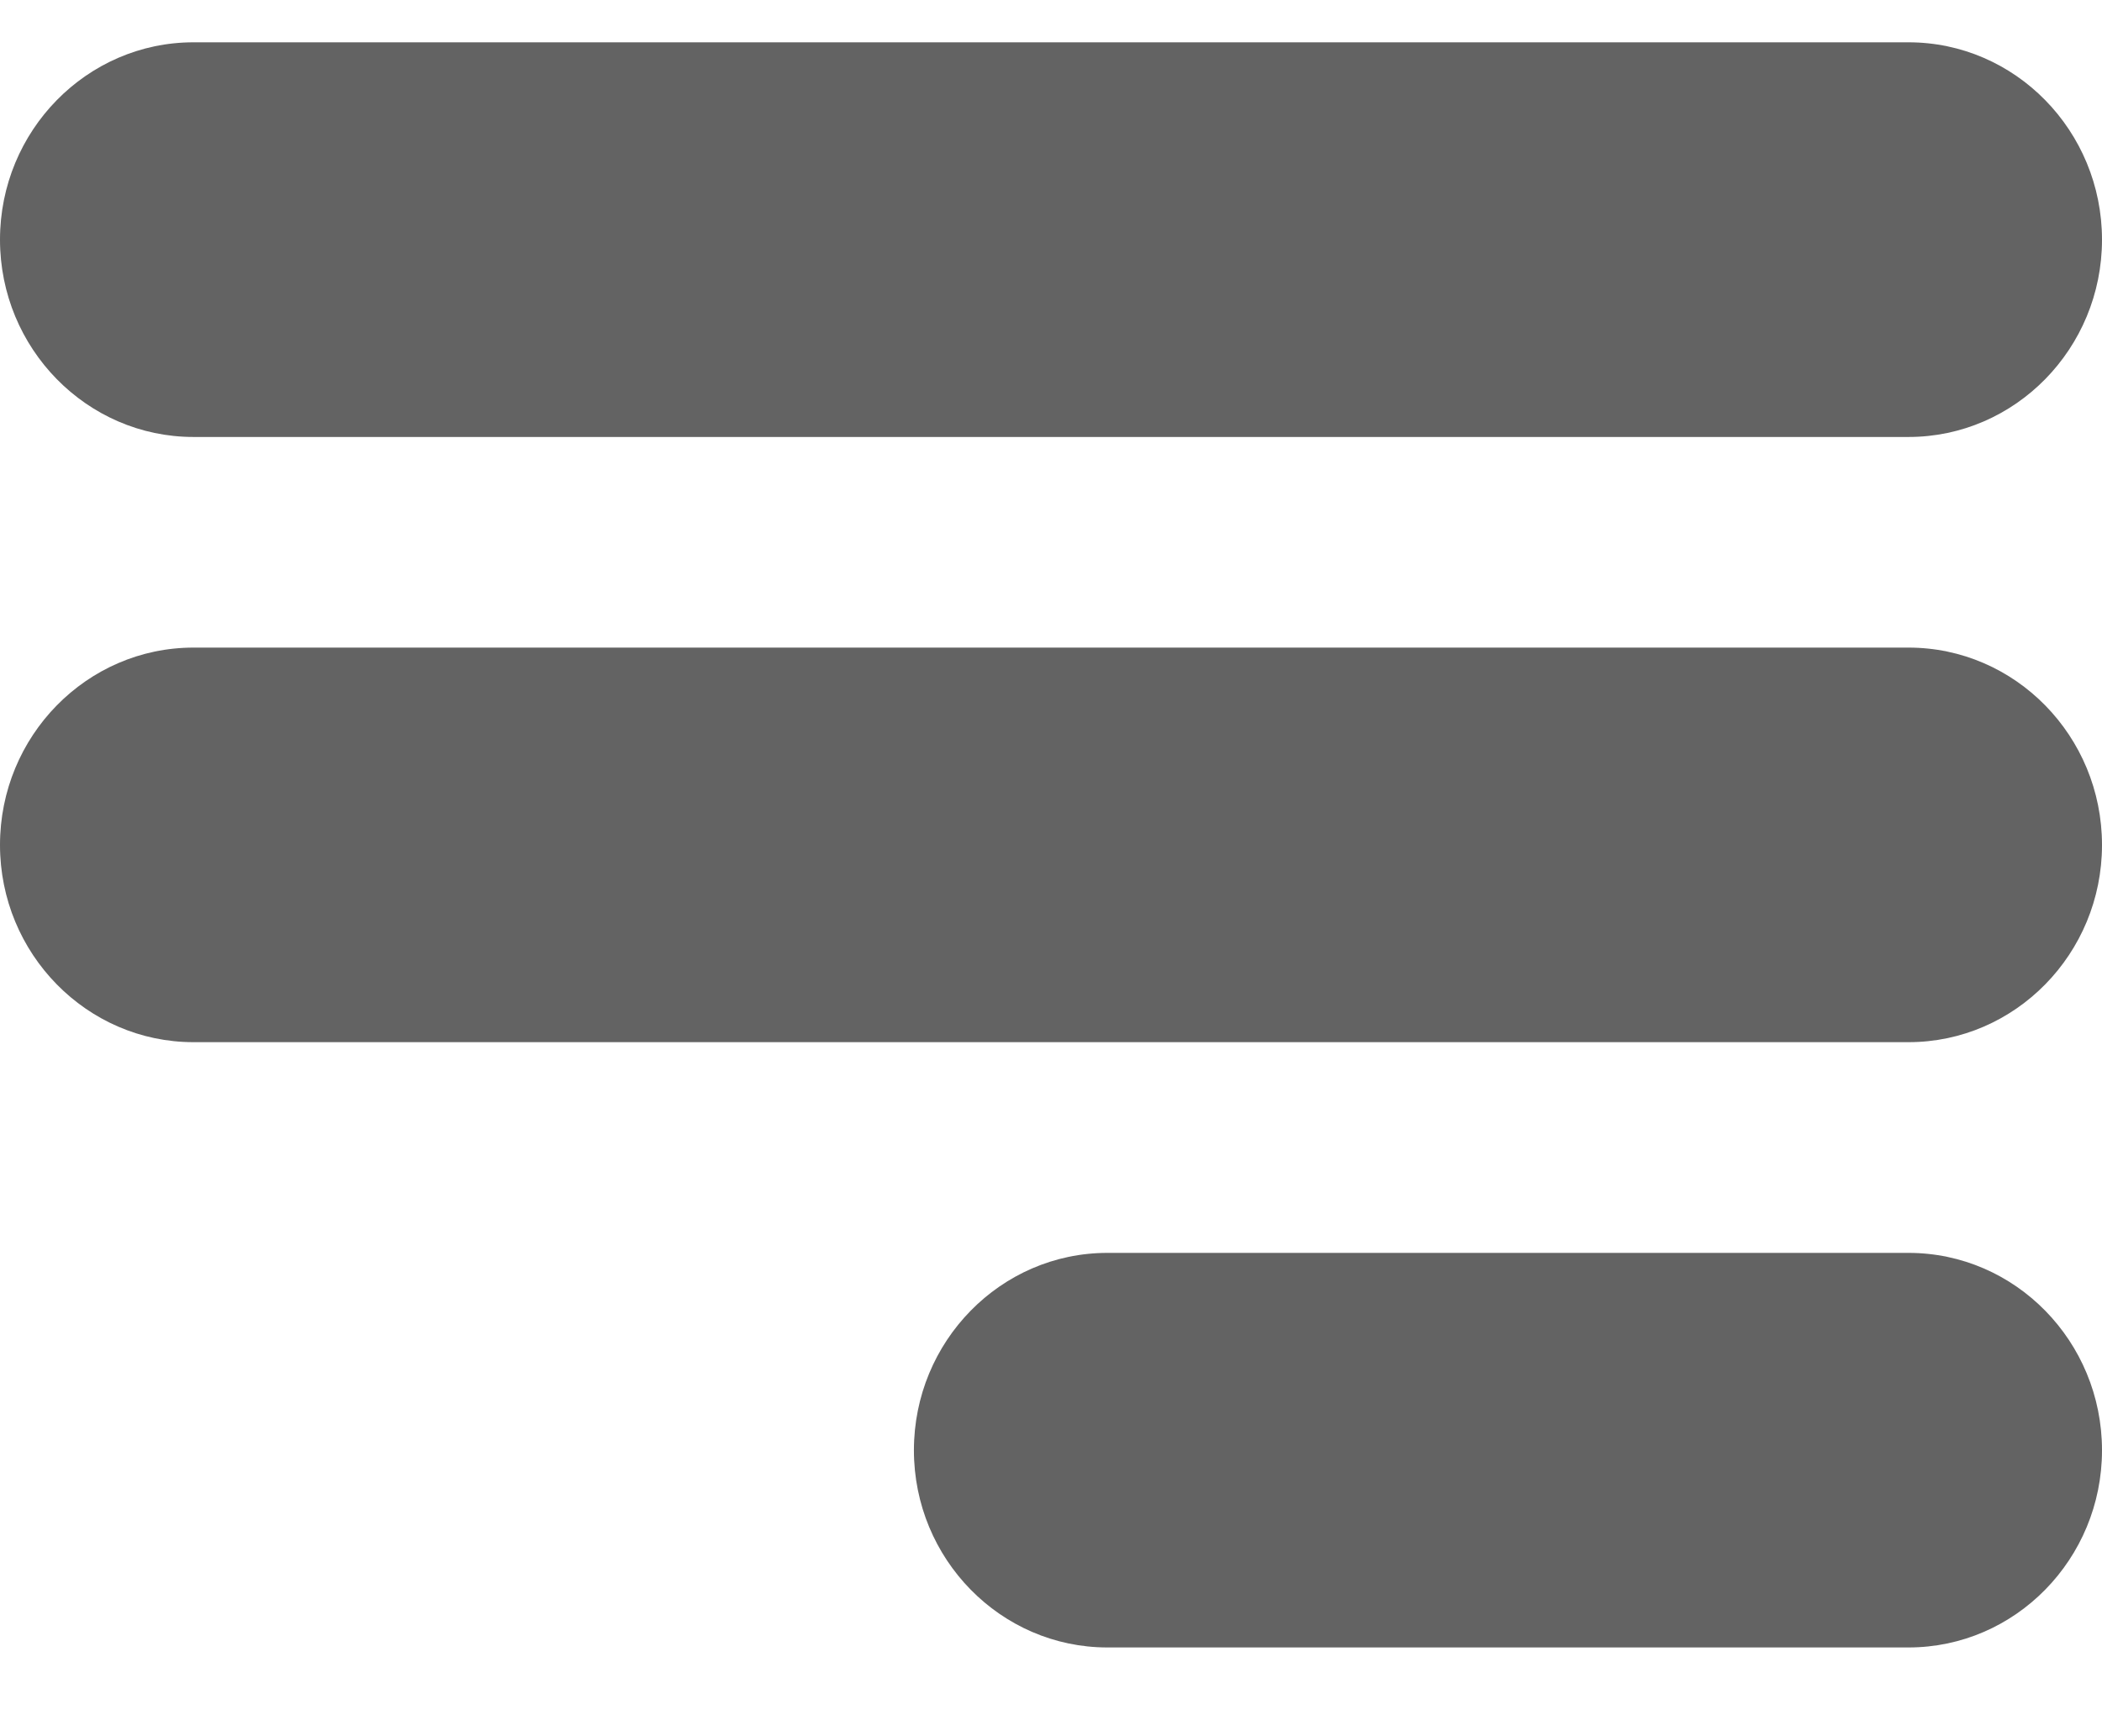 <svg width="23" height="19" viewBox="0 0 23 19" fill="none" xmlns="http://www.w3.org/2000/svg">
<path d="M2.117 0.463H20.883C22.05 0.463 23 1.432 23 2.623C23 3.813 22.05 4.782 20.883 4.782H2.117C0.95 4.782 0 3.813 0 2.623C0 1.432 0.95 0.463 2.117 0.463Z" fill="#636363"/>
<path d="M2.117 7.087H20.883C22.05 7.087 23 8.055 23 9.247C23 10.437 22.05 11.405 20.883 11.405H2.117C0.95 11.405 0 10.437 0 9.247C0 8.055 0.95 7.087 2.117 7.087Z" fill="#636363"/>
<path d="M12.117 13.711H20.883C22.05 13.711 23 14.679 23 15.871C23 17.061 22.05 18.029 20.883 18.029H12.117C10.95 18.029 10 17.061 10 15.871C10 14.679 10.95 13.711 12.117 13.711Z" fill="#636363"/>
</svg>

